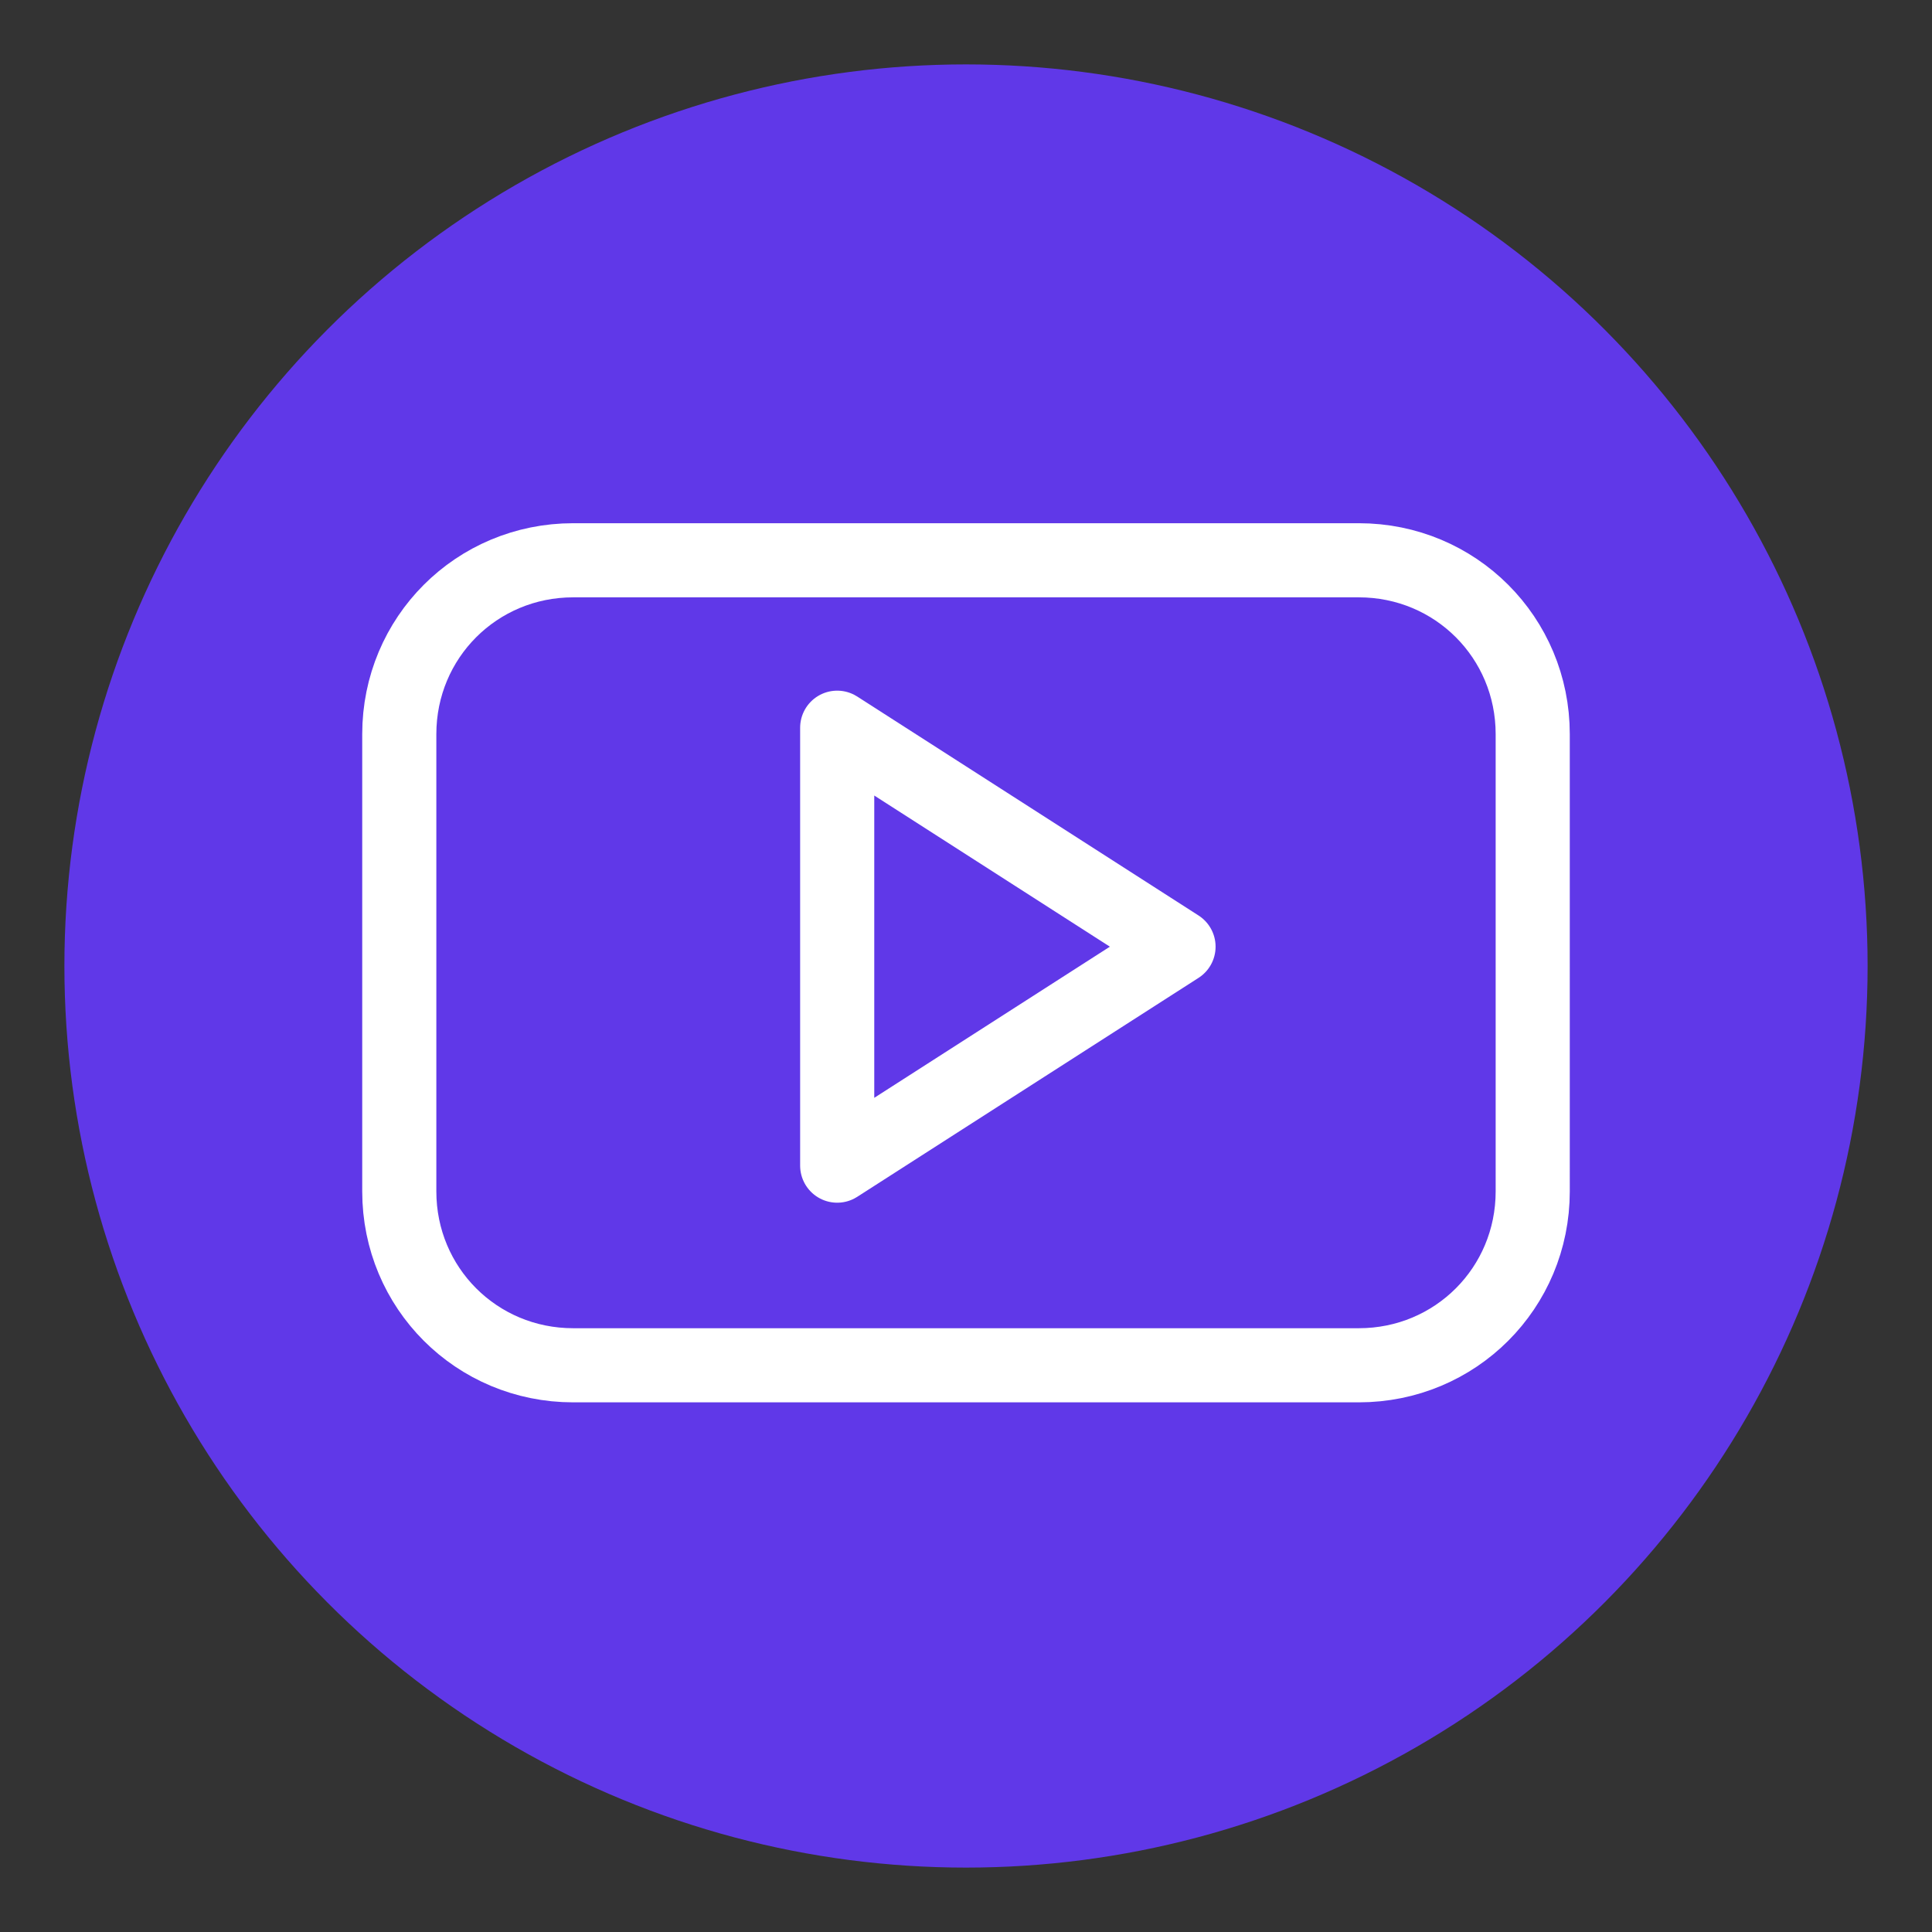 <?xml version="1.0" encoding="utf-8"?>
<!-- Generator: Adobe Illustrator 26.5.0, SVG Export Plug-In . SVG Version: 6.00 Build 0)  -->
<svg version="1.1" id="Layer_1" xmlns="http://www.w3.org/2000/svg" xmlns:xlink="http://www.w3.org/1999/xlink" x="0px" y="0px"
	 viewBox="0 0 30 30" style="enable-background:new 0 0 30 30;" xml:space="preserve">
<rect x="0" y="0" width="30" height="30" fill="#333333" stroke="none"/>
<style type="text/css">
	.st0{fill:#6038E8;}
	.st1{fill:none;stroke:#FFFFFF;stroke-width:1.151;stroke-linecap:round;stroke-linejoin:round;}
</style>
<circle class="st0" cx="15" cy="15" r="14"/>
<g>
	<path class="st1" d="M23.8,11.4c0-1.5-1.2-2.7-2.7-2.7l0,0H8.9c-1.5,0-2.7,1.2-2.7,2.7c0,0,0,0,0,0v7.1c0,1.5,1.2,2.7,2.7,2.7l0,0
		h12.2c1.5,0,2.7-1.2,2.7-2.7c0,0,0,0,0,0V11.4z M13,18.1v-6.8l5.3,3.4L13,18.1z"/>
</g>
</svg>
